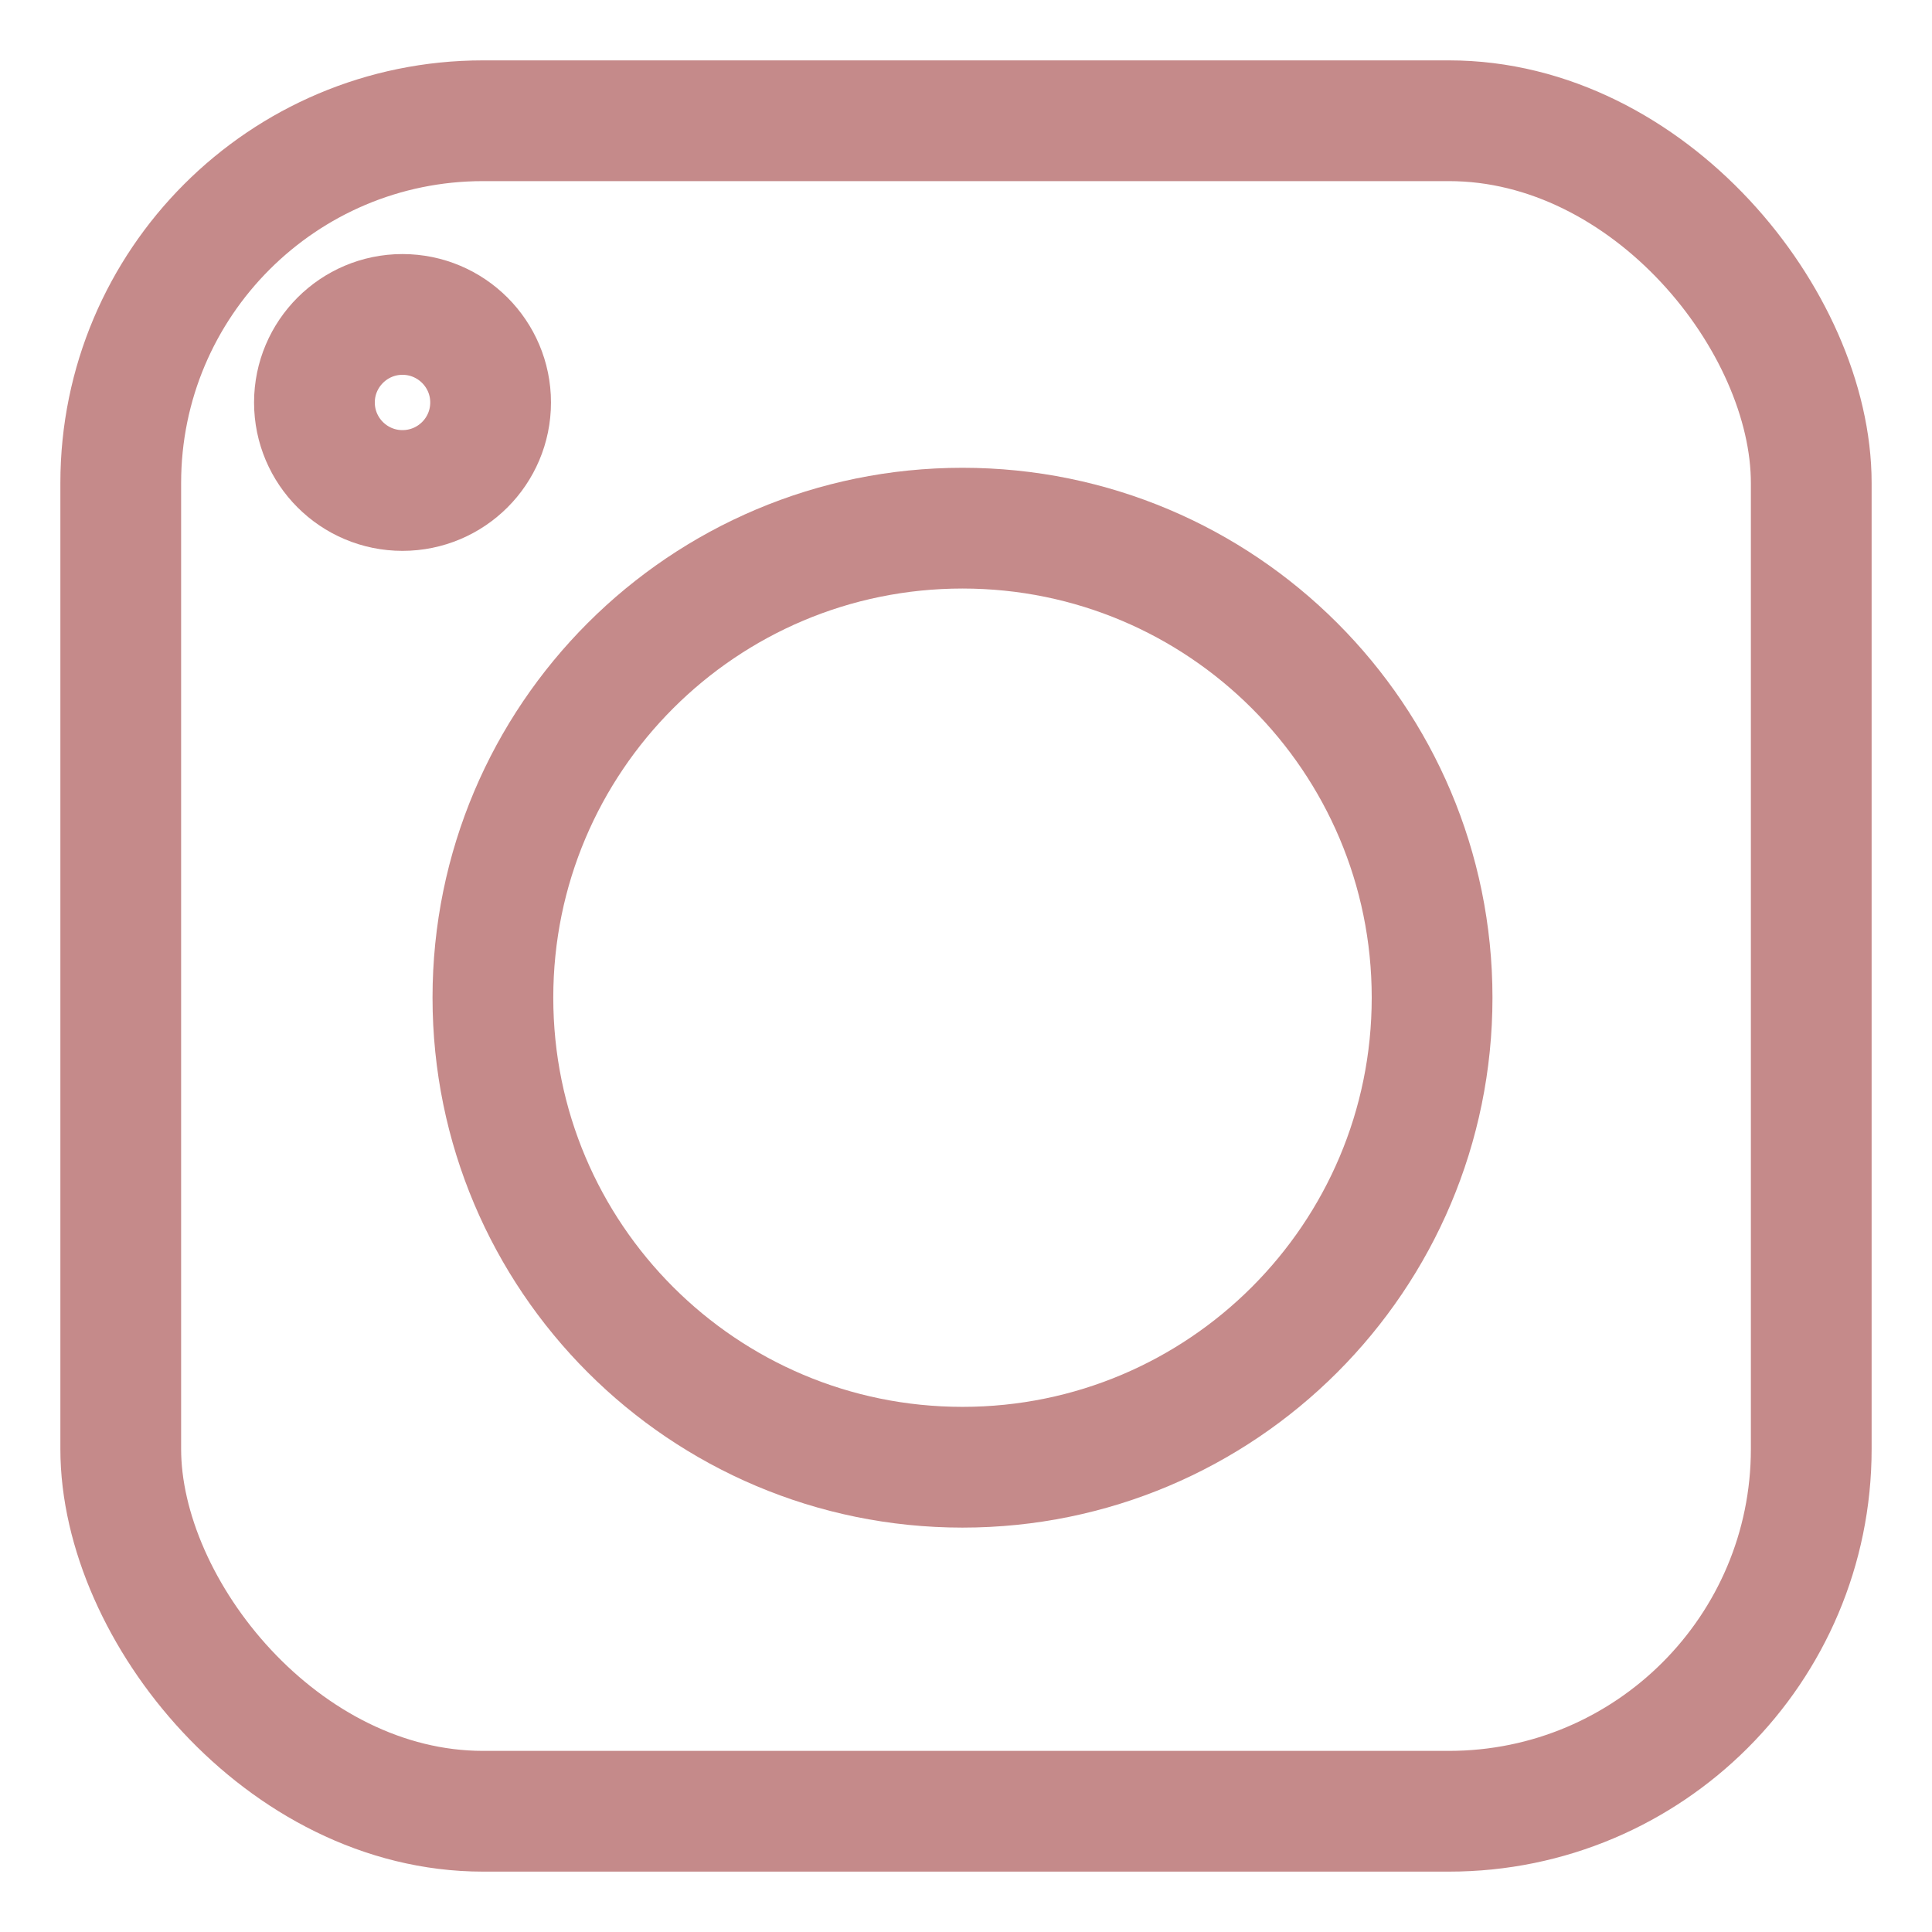 <?xml version="1.0" encoding="UTF-8"?> <svg xmlns="http://www.w3.org/2000/svg" width="16" height="16" viewBox="0 0 16 16" fill="none"><rect x="15" y="15" width="14" height="14" rx="3" transform="rotate(-180 15 15)" stroke="#C58A8A"></rect><path d="M11.86 8.262C11.86 10.41 10.119 12.151 7.971 12.151C5.823 12.151 4.082 10.41 4.082 8.262C4.082 6.115 5.823 4.374 7.971 4.374C10.119 4.374 11.86 6.115 11.86 8.262Z" stroke="#C58A8A"></path><path d="M4.063 3.333C4.063 3.736 3.736 4.062 3.333 4.062C2.931 4.062 2.604 3.736 2.604 3.333C2.604 2.931 2.931 2.604 3.333 2.604C3.736 2.604 4.063 2.931 4.063 3.333Z" stroke="#C58A8A"></path></svg> 